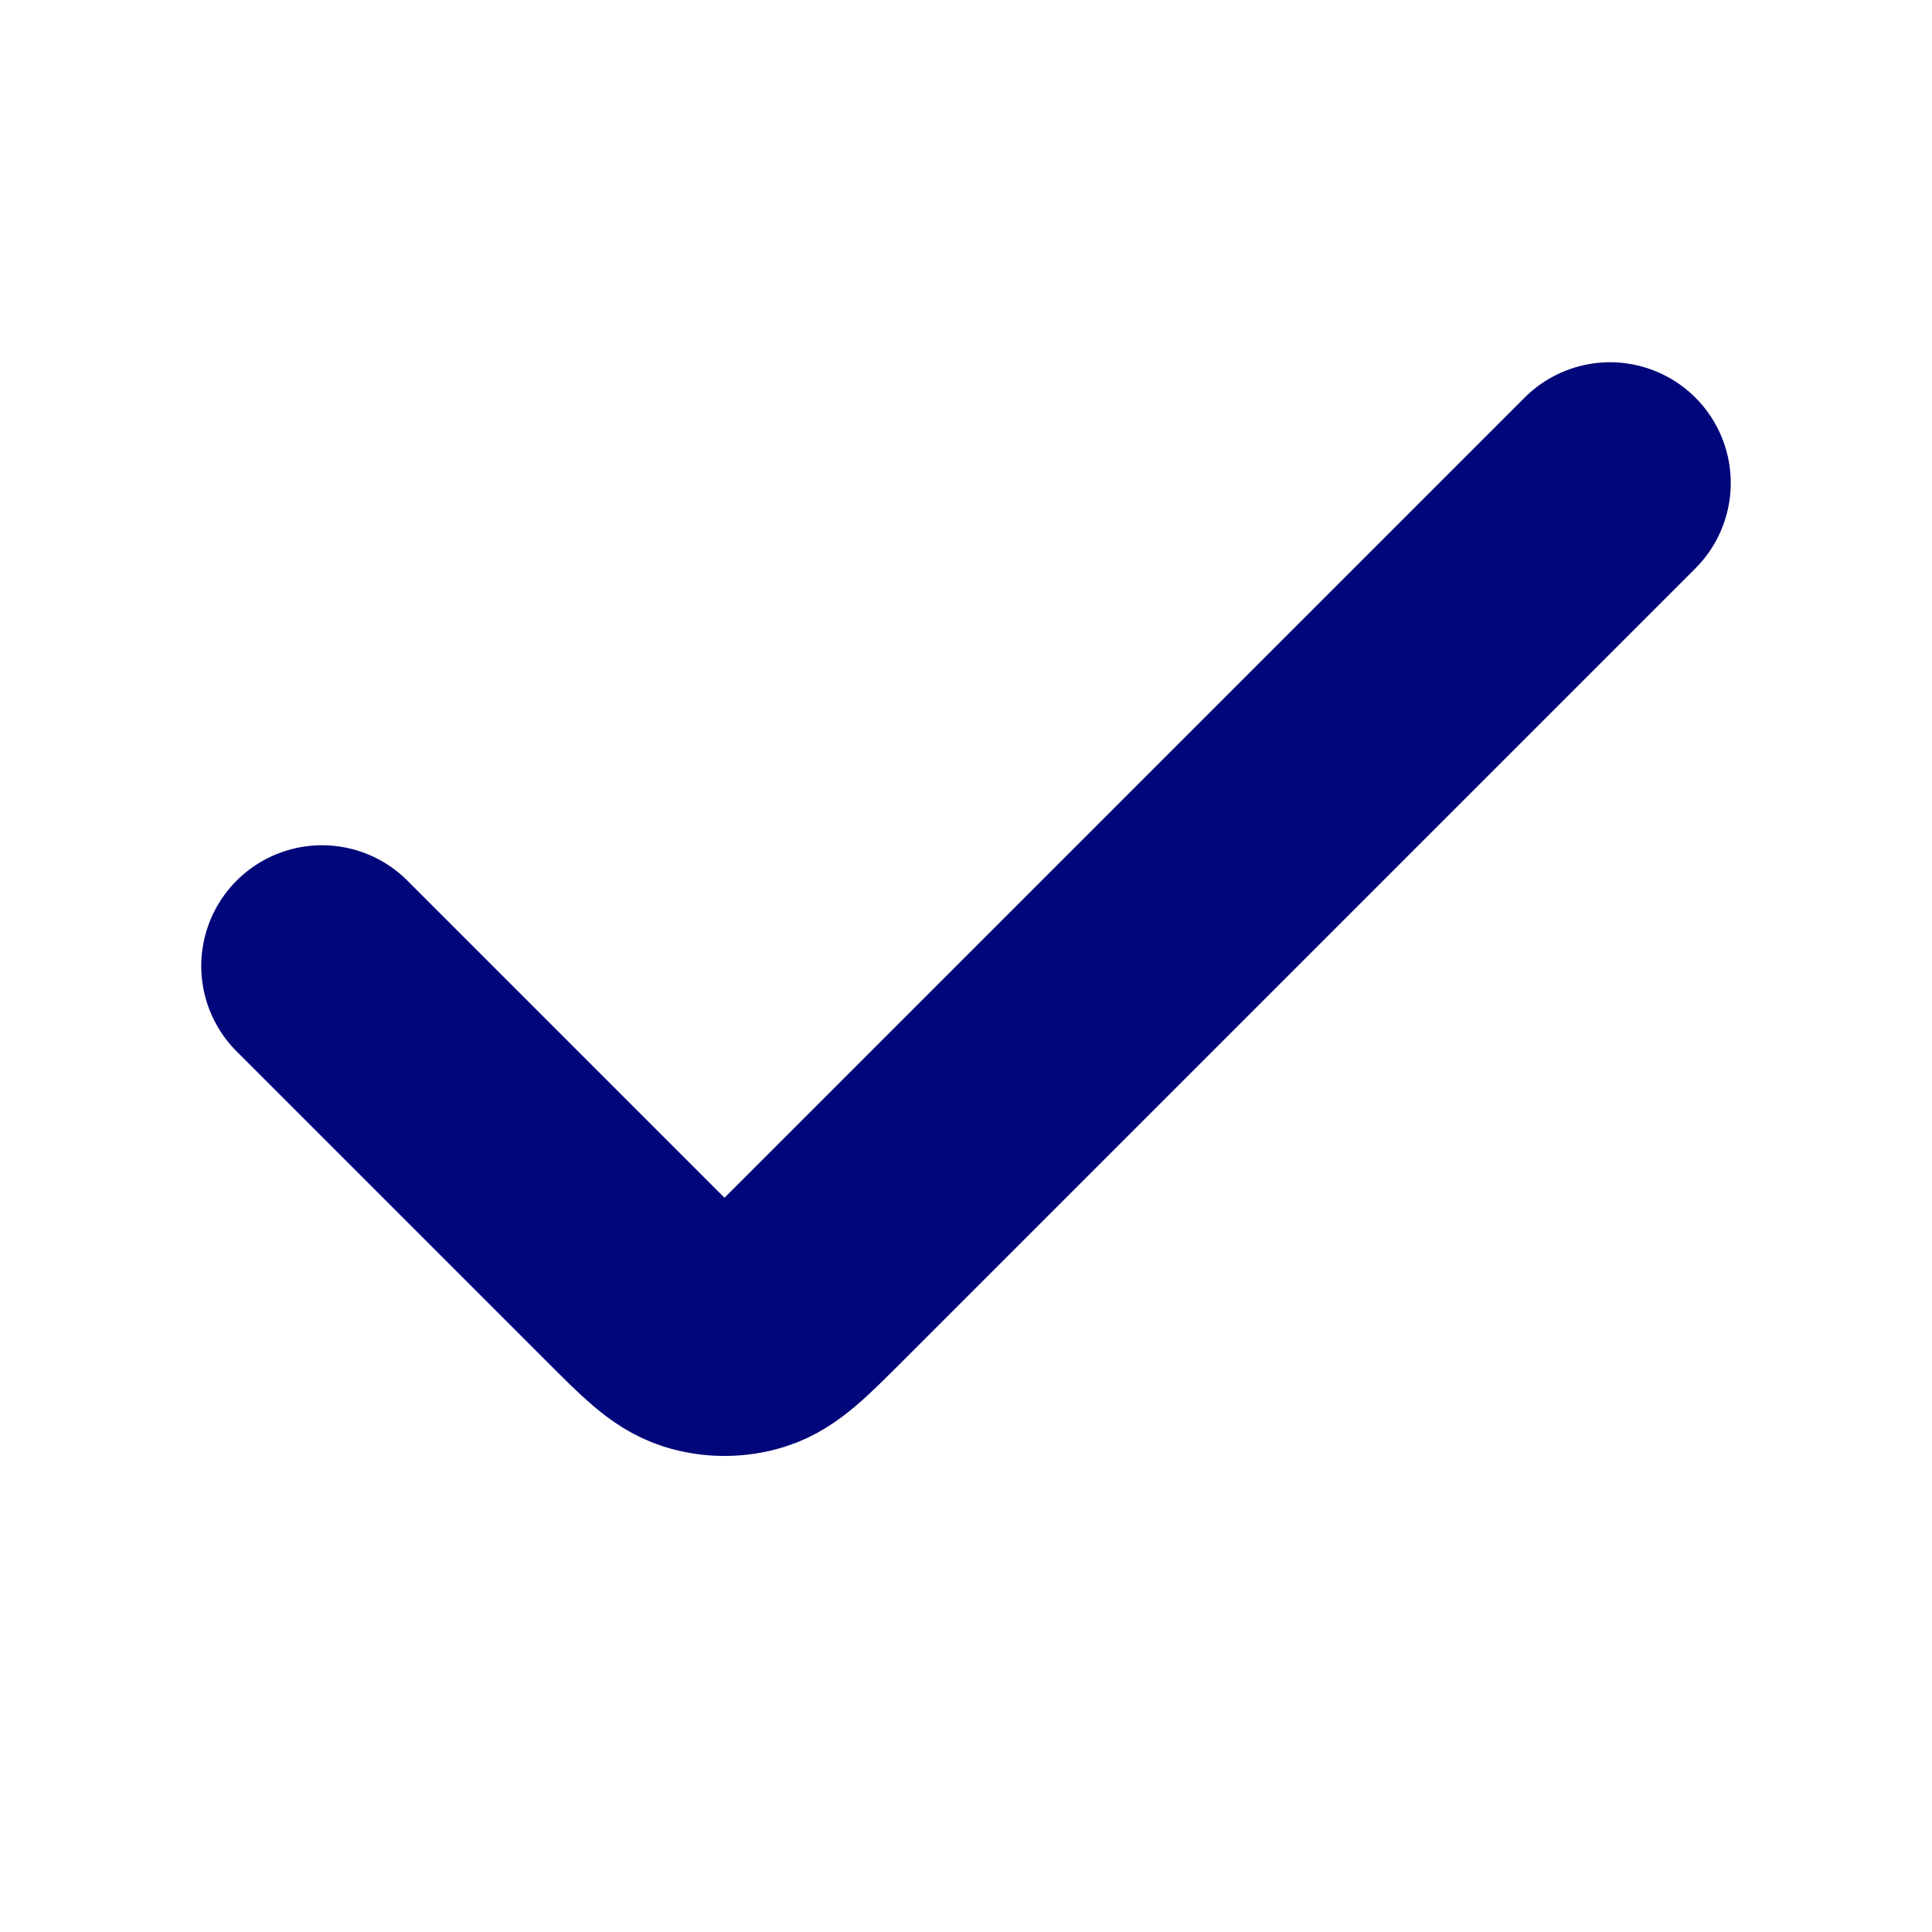 <svg width="12" height="12" viewBox="0 0 12 12" fill="none" xmlns="http://www.w3.org/2000/svg">
<path d="M10 3L5.069 7.931C4.868 8.132 4.767 8.233 4.651 8.27C4.553 8.301 4.447 8.301 4.349 8.27C4.233 8.233 4.132 8.132 3.931 7.931L2 6" stroke="#01067A" stroke-width="1.5" stroke-linecap="round"/>
</svg>
